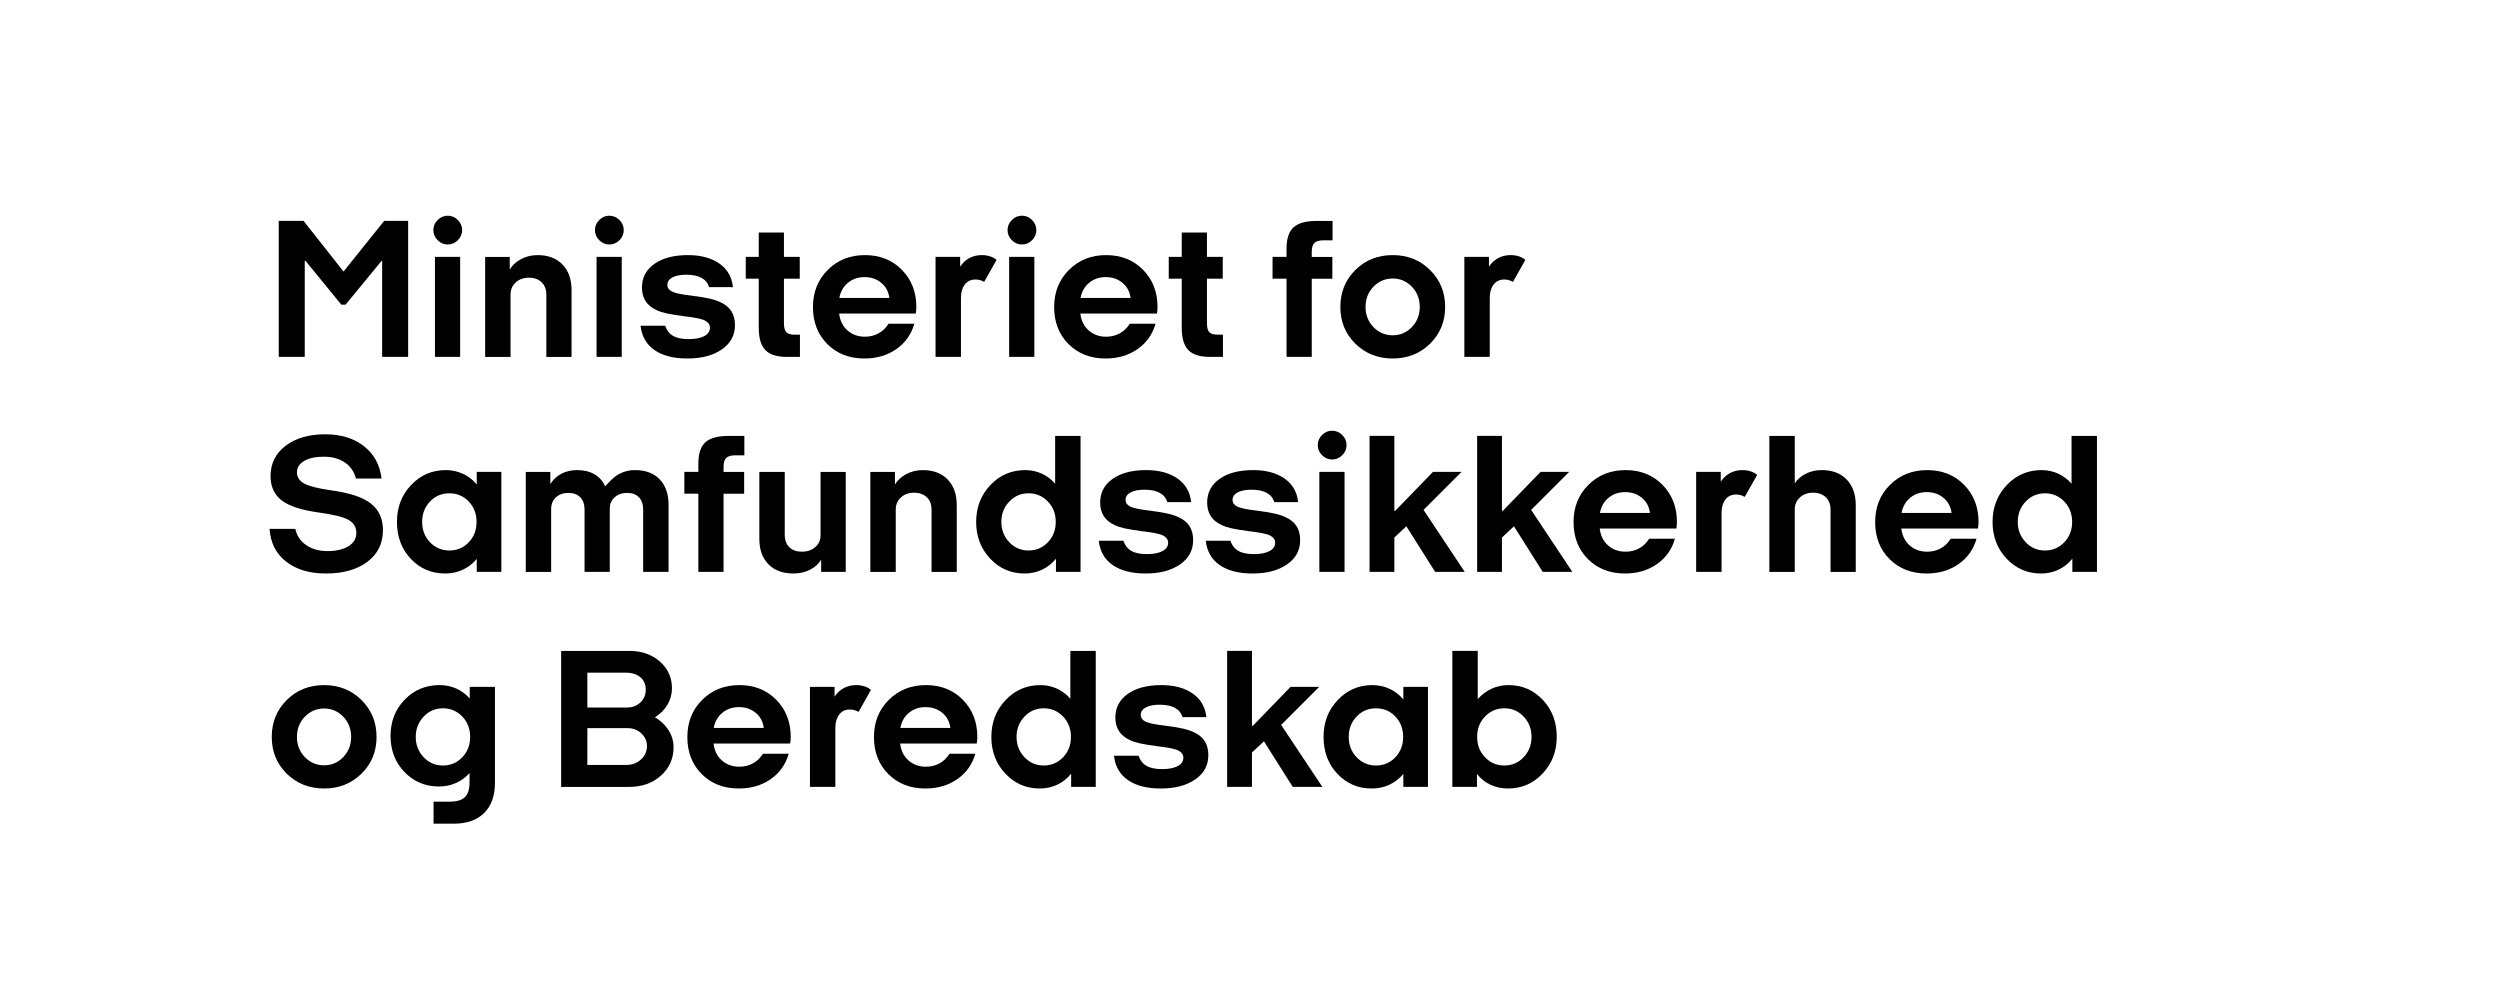 <?xml version="1.0" encoding="UTF-8"?>
<svg id="Lag_1" xmlns="http://www.w3.org/2000/svg" viewBox="0 0 500 200">
  <path d="M81.63,44.18v27.2h-5.2v-19.2h-.12l-7.2,8.76h-.84l-7.16-8.76h-.16v19.2h-5.2v-27.2h4.96l7.96,10.08h.08l8.08-10.08h4.8Z"/>
  <path d="M92.43,46.02c0,.77-.29,1.45-.86,2.02-.57.57-1.25.86-2.02.86s-1.45-.29-2.02-.86c-.57-.57-.86-1.25-.86-2.02s.29-1.45.86-2.02c.57-.57,1.25-.86,2.02-.86s1.45.29,2.02.86c.57.57.86,1.25.86,2.02ZM92.03,51.38v20h-5.04v-20h5.04Z"/>
  <path d="M114.31,58.02v13.36h-5.04v-12.44c0-1.04-.31-1.87-.94-2.48-.63-.61-1.47-.92-2.54-.92s-1.95.31-2.64.94c-.69.63-1.04,1.43-1.04,2.42v12.48h-5.08v-20h4.92v2.52c.51-.85,1.26-1.55,2.26-2.08,1-.53,2.1-.8,3.3-.8,2.11,0,3.77.63,4.98,1.88,1.21,1.25,1.82,2.96,1.82,5.12Z"/>
  <path d="M124.75,46.02c0,.77-.29,1.45-.86,2.02-.57.57-1.25.86-2.02.86s-1.45-.29-2.02-.86c-.57-.57-.86-1.25-.86-2.02s.29-1.45.86-2.02c.57-.57,1.25-.86,2.02-.86s1.45.29,2.02.86c.57.57.86,1.25.86,2.02ZM124.35,51.38v20h-5.04v-20h5.04Z"/>
  <path d="M137.59,51.02c2.56,0,4.65.56,6.26,1.68,1.61,1.12,2.53,2.69,2.74,4.72h-4.76c-.27-.83-.78-1.45-1.54-1.86-.76-.41-1.77-.62-3.02-.62-1.17,0-2.1.18-2.78.54-.68.36-1.02.86-1.02,1.5,0,.56.3,1,.9,1.32.6.32,1.94.6,4.02.84,1.63.21,2.83.41,3.62.6.79.19,1.46.41,2.02.68,1.01.45,1.76,1.06,2.24,1.82.48.76.72,1.69.72,2.78,0,2.03-.87,3.65-2.62,4.86-1.75,1.21-4.03,1.82-6.86,1.82s-4.97-.56-6.6-1.68c-1.63-1.12-2.56-2.75-2.8-4.88h4.92c.32.93.85,1.61,1.6,2.04.75.43,1.79.64,3.12.64s2.34-.2,3.1-.6c.76-.4,1.14-.96,1.14-1.68,0-.59-.31-1.05-.94-1.4-.63-.35-2.01-.64-4.14-.88-1.6-.21-2.79-.41-3.58-.58-.79-.17-1.46-.39-2.02-.66-.99-.45-1.72-1.05-2.2-1.8-.48-.75-.72-1.65-.72-2.72,0-1.97.83-3.55,2.48-4.72,1.65-1.17,3.89-1.76,6.72-1.76Z"/>
  <path d="M159.99,66.94v4.44h-2.6c-2,0-3.44-.45-4.32-1.36-.88-.91-1.32-2.4-1.32-4.48v-9.8h-2.6v-4.36h2.6v-4.88h5.04v4.88h3.16v4.36h-3.16v8.88c0,.88.16,1.49.48,1.82.32.33.89.5,1.72.5h1Z"/>
  <path d="M183.27,61.42c0,.21-.01.43-.04.66-.03.23-.05.43-.08.62h-15.32c.16,1.41.71,2.54,1.66,3.38.95.84,2.11,1.26,3.5,1.26,1.01,0,1.93-.23,2.74-.68.81-.45,1.47-1.09,1.98-1.92h5.16c-.61,2.13-1.81,3.83-3.6,5.08-1.79,1.25-3.92,1.88-6.4,1.88-3.01,0-5.48-.96-7.4-2.88s-2.88-4.39-2.88-7.4.99-5.47,2.96-7.44,4.45-2.96,7.44-2.96,5.45.98,7.38,2.94c1.93,1.96,2.9,4.45,2.9,7.46ZM172.91,55.42c-1.28,0-2.38.37-3.3,1.12s-1.5,1.76-1.74,3.04h10c-.16-1.25-.7-2.26-1.62-3.02-.92-.76-2.03-1.14-3.34-1.14Z"/>
  <path d="M192.19,59.54v11.84h-5.08v-20h4.92v1.96c.48-.75,1.09-1.32,1.84-1.72.75-.4,1.57-.6,2.48-.6.59,0,1.13.08,1.64.24.51.16.95.4,1.32.72l-2.48,4.4c-.27-.16-.55-.28-.84-.36-.29-.08-.59-.12-.88-.12-.91,0-1.62.33-2.14,1-.52.67-.78,1.55-.78,2.64Z"/>
  <path d="M207.27,46.02c0,.77-.29,1.45-.86,2.02-.57.57-1.25.86-2.02.86s-1.45-.29-2.02-.86c-.57-.57-.86-1.25-.86-2.02s.29-1.45.86-2.02c.57-.57,1.25-.86,2.02-.86s1.45.29,2.02.86c.57.57.86,1.25.86,2.02ZM206.87,51.38v20h-5.04v-20h5.04Z"/>
  <path d="M231.51,61.42c0,.21-.01.43-.04.66-.03.23-.05.43-.08.62h-15.32c.16,1.41.71,2.54,1.66,3.38.95.84,2.11,1.26,3.5,1.26,1.01,0,1.93-.23,2.74-.68.81-.45,1.47-1.09,1.98-1.92h5.16c-.61,2.13-1.81,3.83-3.6,5.08-1.79,1.25-3.92,1.88-6.4,1.88-3.01,0-5.48-.96-7.4-2.88s-2.88-4.39-2.88-7.4.99-5.47,2.96-7.44,4.45-2.96,7.44-2.96,5.45.98,7.38,2.94c1.93,1.96,2.9,4.45,2.9,7.46ZM221.15,55.42c-1.28,0-2.38.37-3.3,1.12s-1.5,1.76-1.74,3.04h10c-.16-1.25-.7-2.26-1.62-3.02-.92-.76-2.03-1.14-3.34-1.14Z"/>
  <path d="M244.59,66.94v4.44h-2.6c-2,0-3.44-.45-4.32-1.36-.88-.91-1.32-2.4-1.32-4.48v-9.8h-2.6v-4.36h2.6v-4.88h5.04v4.88h3.16v4.36h-3.16v8.88c0,.88.16,1.49.48,1.82.32.33.89.5,1.72.5h1Z"/>
  <path d="M262.35,55.74v15.64h-5.04v-15.64h-2.8v-4.36h2.8v-1.68c0-1.97.47-3.39,1.4-4.24.93-.85,2.51-1.28,4.72-1.28h3.08v3.88h-1.76c-.88,0-1.5.17-1.86.52-.36.35-.54.95-.54,1.8v1h4.12v4.36h-4.12Z"/>
  <path d="M278.55,51.02c2.96,0,5.45.99,7.46,2.98,2.01,1.99,3.02,4.45,3.02,7.38s-1.01,5.39-3.02,7.36c-2.01,1.97-4.5,2.96-7.46,2.96s-5.48-.99-7.48-2.96c-2-1.97-3-4.43-3-7.36s1-5.39,3-7.38c2-1.99,4.49-2.98,7.48-2.98ZM273.11,61.38c0,1.6.53,2.95,1.58,4.04,1.05,1.09,2.34,1.64,3.86,1.64s2.77-.55,3.82-1.64c1.05-1.09,1.58-2.44,1.58-4.04s-.53-2.95-1.58-4.04c-1.05-1.09-2.33-1.64-3.82-1.64s-2.81.55-3.86,1.64c-1.05,1.09-1.58,2.44-1.58,4.04Z"/>
  <path d="M297.95,59.54v11.84h-5.08v-20h4.92v1.96c.48-.75,1.09-1.32,1.84-1.72.75-.4,1.57-.6,2.48-.6.59,0,1.13.08,1.64.24.51.16.95.4,1.32.72l-2.48,4.4c-.27-.16-.55-.28-.84-.36-.29-.08-.59-.12-.88-.12-.91,0-1.62.33-2.14,1-.52.67-.78,1.55-.78,2.64Z"/>
  <path d="M65.03,86.86c3.15,0,5.73.79,7.76,2.38,2.03,1.59,3.2,3.74,3.52,6.46h-5.12c-.37-1.39-1.12-2.46-2.24-3.22-1.12-.76-2.52-1.14-4.2-1.14s-2.93.28-3.9.84c-.97.56-1.46,1.32-1.46,2.28s.48,1.71,1.44,2.24c.96.53,2.75.99,5.36,1.36,3.73.51,6.4,1.39,8,2.66,1.6,1.27,2.4,3.03,2.4,5.3,0,2.67-1.04,4.78-3.12,6.34s-4.83,2.34-8.24,2.34-5.94-.79-7.98-2.36c-2.04-1.57-3.15-3.76-3.34-6.56h5.16c.27,1.33.98,2.41,2.14,3.22,1.16.81,2.59,1.22,4.3,1.22s3.13-.33,4.18-.98c1.05-.65,1.58-1.54,1.58-2.66s-.49-1.94-1.46-2.54c-.97-.6-2.99-1.11-6.06-1.54-3.49-.48-5.97-1.29-7.44-2.44-1.47-1.15-2.2-2.76-2.2-4.84,0-2.51,1-4.53,3-6.06,2-1.53,4.64-2.3,7.92-2.3Z"/>
  <path d="M100.27,94.38v20h-4.92v-2.6c-.77.93-1.7,1.65-2.78,2.16-1.08.51-2.26.76-3.54.76-2.75,0-5.04-.98-6.88-2.94-1.84-1.96-2.76-4.42-2.76-7.38s.94-5.36,2.82-7.36c1.88-2,4.19-3,6.94-3,1.23,0,2.37.25,3.44.74,1.07.49,1.99,1.21,2.76,2.14v-2.52h4.92ZM84.43,104.38c0,1.63.53,2.99,1.58,4.08,1.05,1.09,2.34,1.64,3.86,1.64s2.84-.55,3.88-1.64c1.04-1.09,1.56-2.45,1.56-4.08s-.52-2.99-1.56-4.08c-1.04-1.09-2.33-1.64-3.88-1.64s-2.81.55-3.86,1.64c-1.05,1.09-1.58,2.45-1.58,4.08Z"/>
  <path d="M133.71,100.98v13.4h-5.08v-12.48c0-1.04-.28-1.85-.84-2.44-.56-.59-1.35-.88-2.36-.88s-1.85.29-2.5.88c-.65.59-.98,1.35-.98,2.28v12.64h-5.04v-12.48c0-1.04-.29-1.85-.86-2.44-.57-.59-1.37-.88-2.38-.88s-1.84.29-2.48.88c-.64.59-.96,1.37-.96,2.36v12.56h-5.08v-20h4.92v2.44c.53-.88,1.26-1.57,2.18-2.06.92-.49,1.97-.74,3.14-.74,1.36,0,2.52.27,3.48.82.96.55,1.68,1.35,2.16,2.42.05-.05.27-.28.64-.68.37-.4.71-.72,1-.96.32-.29.65-.53.98-.72.33-.19.67-.35,1.02-.48.35-.13.71-.23,1.1-.3.39-.07.79-.1,1.22-.1,2.11,0,3.75.61,4.94,1.84,1.19,1.23,1.78,2.93,1.78,5.12Z"/>
  <path d="M144.71,98.74v15.64h-5.04v-15.64h-2.8v-4.36h2.8v-1.68c0-1.97.47-3.39,1.4-4.24.93-.85,2.51-1.28,4.72-1.28h3.08v3.88h-1.76c-.88,0-1.5.17-1.86.52-.36.35-.54.95-.54,1.8v1h4.12v4.36h-4.12Z"/>
  <path d="M169.15,94.38v20h-4.92v-2.48c-.45.83-1.18,1.5-2.18,2.02s-2.11.78-3.34.78c-2.13,0-3.81-.61-5.02-1.84-1.21-1.23-1.82-2.92-1.82-5.08v-13.4h5.08v12.6c0,1.04.31,1.86.92,2.46.61.6,1.45.9,2.52.9s1.95-.31,2.66-.92c.71-.61,1.06-1.4,1.06-2.36v-12.68h5.04Z"/>
  <path d="M191.35,101.02v13.36h-5.04v-12.44c0-1.04-.31-1.87-.94-2.48-.63-.61-1.47-.92-2.54-.92s-1.95.31-2.64.94c-.69.63-1.04,1.43-1.04,2.42v12.48h-5.08v-20h4.92v2.52c.51-.85,1.26-1.55,2.26-2.08,1-.53,2.1-.8,3.3-.8,2.11,0,3.77.63,4.98,1.88,1.21,1.25,1.82,2.96,1.82,5.12Z"/>
  <path d="M216.11,87.18v27.2h-4.92v-2.64c-.77.96-1.7,1.69-2.78,2.2-1.08.51-2.25.76-3.5.76-2.72,0-5.01-.99-6.88-2.98-1.87-1.99-2.8-4.43-2.8-7.34s.95-5.36,2.84-7.36c1.89-2,4.21-3,6.96-3,1.17,0,2.27.23,3.3.7,1.03.47,1.93,1.14,2.7,2.02v-9.56h5.08ZM200.27,104.38c0,1.6.53,2.95,1.58,4.06,1.05,1.11,2.34,1.66,3.86,1.66s2.81-.55,3.86-1.64c1.05-1.09,1.58-2.45,1.58-4.08s-.53-2.99-1.58-4.08c-1.05-1.09-2.34-1.64-3.86-1.64s-2.81.55-3.86,1.66c-1.05,1.11-1.58,2.46-1.58,4.06Z"/>
  <path d="M229.23,94.02c2.56,0,4.65.56,6.26,1.68,1.61,1.12,2.53,2.69,2.74,4.72h-4.76c-.27-.83-.78-1.45-1.54-1.86-.76-.41-1.77-.62-3.02-.62-1.17,0-2.1.18-2.78.54-.68.36-1.02.86-1.02,1.5,0,.56.3,1,.9,1.32.6.32,1.94.6,4.02.84,1.63.21,2.83.41,3.62.6.79.19,1.46.41,2.02.68,1.01.45,1.76,1.06,2.24,1.82.48.76.72,1.69.72,2.78,0,2.03-.87,3.65-2.62,4.86-1.75,1.21-4.03,1.82-6.86,1.82s-4.97-.56-6.6-1.68c-1.63-1.12-2.56-2.75-2.8-4.88h4.92c.32.93.85,1.61,1.6,2.04.75.43,1.79.64,3.12.64s2.34-.2,3.1-.6c.76-.4,1.14-.96,1.14-1.68,0-.59-.31-1.05-.94-1.4-.63-.35-2.01-.64-4.14-.88-1.6-.21-2.79-.41-3.58-.58-.79-.17-1.46-.39-2.02-.66-.99-.45-1.72-1.05-2.2-1.8-.48-.75-.72-1.65-.72-2.72,0-1.97.83-3.55,2.48-4.72,1.65-1.17,3.89-1.76,6.72-1.76Z"/>
  <path d="M250.63,94.02c2.56,0,4.65.56,6.26,1.68,1.61,1.12,2.53,2.69,2.74,4.72h-4.76c-.27-.83-.78-1.45-1.54-1.86-.76-.41-1.77-.62-3.02-.62-1.17,0-2.1.18-2.78.54-.68.36-1.02.86-1.02,1.5,0,.56.3,1,.9,1.32.6.32,1.94.6,4.02.84,1.63.21,2.83.41,3.62.6.79.19,1.46.41,2.02.68,1.01.45,1.76,1.06,2.24,1.82.48.76.72,1.69.72,2.78,0,2.03-.87,3.65-2.62,4.86-1.75,1.21-4.03,1.82-6.86,1.82s-4.97-.56-6.6-1.68c-1.63-1.12-2.56-2.75-2.8-4.88h4.92c.32.93.85,1.61,1.6,2.04.75.43,1.79.64,3.12.64s2.34-.2,3.1-.6c.76-.4,1.14-.96,1.14-1.68,0-.59-.31-1.05-.94-1.4-.63-.35-2.01-.64-4.14-.88-1.6-.21-2.79-.41-3.58-.58-.79-.17-1.46-.39-2.02-.66-.99-.45-1.72-1.05-2.2-1.8-.48-.75-.72-1.65-.72-2.72,0-1.97.83-3.55,2.48-4.72,1.65-1.17,3.89-1.76,6.72-1.76Z"/>
  <path d="M269.31,89.02c0,.77-.29,1.45-.86,2.02-.57.57-1.25.86-2.02.86s-1.45-.29-2.02-.86c-.57-.57-.86-1.25-.86-2.02s.29-1.45.86-2.02c.57-.57,1.25-.86,2.02-.86s1.45.29,2.02.86c.57.57.86,1.25.86,2.02ZM268.91,94.38v20h-5.04v-20h5.04Z"/>
  <path d="M284.71,101.98l8.24,12.4h-5.92l-5.76-9.12-2.4,2.24v6.88h-4.96v-27.2h4.96v15h.16l7.56-7.8h5.72l-7.6,7.6Z"/>
  <path d="M306.23,101.98l8.24,12.4h-5.92l-5.76-9.12-2.4,2.24v6.88h-4.96v-27.2h4.96v15h.16l7.56-7.8h5.72l-7.6,7.6Z"/>
  <path d="M335.39,104.42c0,.21-.01.43-.04.66-.03.23-.05.43-.08.62h-15.32c.16,1.41.71,2.54,1.66,3.38.95.84,2.11,1.26,3.5,1.26,1.01,0,1.93-.23,2.74-.68.81-.45,1.47-1.09,1.98-1.92h5.16c-.61,2.13-1.81,3.83-3.6,5.08-1.79,1.25-3.92,1.88-6.4,1.88-3.01,0-5.48-.96-7.4-2.88s-2.88-4.39-2.88-7.4.99-5.47,2.96-7.44,4.45-2.96,7.44-2.96,5.45.98,7.38,2.94c1.93,1.96,2.9,4.45,2.9,7.46ZM325.03,98.42c-1.28,0-2.38.37-3.3,1.12s-1.5,1.76-1.74,3.04h10c-.16-1.25-.7-2.26-1.62-3.02-.92-.76-2.03-1.14-3.34-1.14Z"/>
  <path d="M344.31,102.54v11.84h-5.08v-20h4.92v1.96c.48-.75,1.09-1.32,1.84-1.72.75-.4,1.57-.6,2.48-.6.59,0,1.13.08,1.64.24.51.16.95.4,1.32.72l-2.48,4.4c-.27-.16-.55-.28-.84-.36-.29-.08-.59-.12-.88-.12-.91,0-1.62.33-2.14,1-.52.67-.78,1.55-.78,2.64Z"/>
  <path d="M371.15,101.02v13.36h-5.04v-12.44c0-1.04-.31-1.87-.94-2.48-.63-.61-1.47-.92-2.54-.92s-1.95.31-2.64.94c-.69.63-1.04,1.43-1.04,2.42v12.48h-5.08v-27.2h5.08v9.48c.53-.8,1.27-1.44,2.22-1.92.95-.48,2.01-.72,3.18-.72,2.11,0,3.77.63,4.98,1.88,1.21,1.25,1.82,2.96,1.82,5.12Z"/>
  <path d="M395.71,104.42c0,.21-.01.43-.04.66-.03.23-.05.43-.08.62h-15.32c.16,1.41.71,2.54,1.66,3.38.95.84,2.11,1.26,3.5,1.26,1.01,0,1.93-.23,2.74-.68.81-.45,1.47-1.09,1.98-1.92h5.16c-.61,2.13-1.81,3.83-3.6,5.08-1.79,1.25-3.92,1.88-6.4,1.88-3.01,0-5.48-.96-7.4-2.88s-2.88-4.39-2.88-7.4.99-5.47,2.96-7.44,4.45-2.96,7.44-2.96,5.45.98,7.38,2.94c1.93,1.96,2.9,4.45,2.9,7.46ZM385.35,98.42c-1.28,0-2.38.37-3.3,1.12s-1.5,1.76-1.74,3.04h10c-.16-1.25-.7-2.26-1.62-3.02-.92-.76-2.03-1.14-3.34-1.14Z"/>
  <path d="M419.39,87.18v27.2h-4.92v-2.64c-.77.96-1.7,1.69-2.78,2.2-1.08.51-2.25.76-3.5.76-2.72,0-5.01-.99-6.88-2.98-1.87-1.99-2.8-4.43-2.8-7.34s.95-5.36,2.84-7.36,4.21-3,6.96-3c1.17,0,2.27.23,3.3.7,1.03.47,1.93,1.14,2.7,2.02v-9.56h5.08ZM403.55,104.38c0,1.6.53,2.95,1.58,4.06,1.05,1.11,2.34,1.66,3.86,1.66s2.81-.55,3.86-1.64c1.05-1.09,1.58-2.45,1.58-4.08s-.53-2.99-1.58-4.08c-1.05-1.09-2.34-1.64-3.86-1.64s-2.81.55-3.86,1.66c-1.05,1.11-1.58,2.46-1.58,4.06Z"/>
  <path d="M64.83,137.02c2.96,0,5.45.99,7.46,2.98,2.01,1.99,3.02,4.45,3.02,7.38s-1.01,5.39-3.02,7.36c-2.01,1.97-4.5,2.96-7.46,2.96s-5.48-.99-7.48-2.96c-2-1.97-3-4.43-3-7.36s1-5.39,3-7.38c2-1.99,4.49-2.98,7.48-2.98ZM59.39,147.38c0,1.6.53,2.95,1.58,4.04,1.05,1.09,2.34,1.64,3.86,1.64s2.77-.55,3.82-1.64c1.05-1.09,1.58-2.44,1.58-4.04s-.53-2.95-1.58-4.04c-1.05-1.09-2.33-1.64-3.82-1.64s-2.81.55-3.86,1.64c-1.05,1.09-1.58,2.44-1.58,4.04Z"/>
  <path d="M90.75,164.74h-4.04v-4.4h3.12c1.47,0,2.51-.3,3.14-.9.63-.6.94-1.61.94-3.02v-1.8c-.8.88-1.72,1.55-2.76,2-1.04.45-2.16.68-3.36.68-2.75,0-5.05-.97-6.9-2.9-1.85-1.93-2.78-4.34-2.78-7.22s.94-5.29,2.82-7.24c1.88-1.95,4.21-2.92,6.98-2.92,1.2,0,2.31.23,3.32.68,1.01.45,1.92,1.12,2.72,2v-2.32h5.04v19.2c0,2.59-.72,4.59-2.16,6.02-1.44,1.43-3.47,2.14-6.08,2.14ZM83.15,147.38c0,1.6.53,2.95,1.58,4.06,1.05,1.11,2.34,1.66,3.86,1.66s2.81-.55,3.86-1.64c1.05-1.09,1.58-2.45,1.58-4.08s-.53-2.99-1.58-4.08c-1.05-1.09-2.34-1.64-3.86-1.64s-2.81.55-3.86,1.66c-1.05,1.11-1.58,2.46-1.58,4.06Z"/>
  <path d="M134.71,149.46c0,2.27-.84,4.15-2.52,5.66-1.68,1.51-3.8,2.26-6.36,2.26h-13.6v-27.2h13.64c2.45,0,4.49.71,6.1,2.12,1.61,1.41,2.42,3.2,2.42,5.36,0,1.17-.3,2.27-.9,3.28-.6,1.01-1.43,1.85-2.5,2.52,1.15.67,2.05,1.53,2.72,2.58.67,1.05,1,2.19,1,3.42ZM129.15,137.94c0-1.04-.35-1.87-1.06-2.48-.71-.61-1.66-.92-2.86-.92h-7.76v6.96h7.96c1.07,0,1.95-.34,2.66-1.02.71-.68,1.06-1.53,1.06-2.54ZM129.39,149.22c0-.99-.37-1.83-1.12-2.54-.75-.71-1.69-1.06-2.84-1.06h-7.96v7.36h7.88c1.12,0,2.07-.37,2.86-1.1.79-.73,1.18-1.62,1.18-2.66Z"/>
  <path d="M158.15,147.42c0,.21-.01.43-.04.66-.03.23-.05.43-.08.62h-15.32c.16,1.41.71,2.54,1.66,3.38.95.84,2.11,1.26,3.5,1.26,1.01,0,1.93-.23,2.74-.68.81-.45,1.47-1.09,1.98-1.92h5.16c-.61,2.13-1.81,3.83-3.6,5.08-1.79,1.25-3.92,1.88-6.4,1.88-3.01,0-5.48-.96-7.4-2.88s-2.88-4.39-2.88-7.4.99-5.47,2.96-7.44,4.45-2.96,7.44-2.96,5.45.98,7.38,2.94c1.93,1.96,2.9,4.45,2.9,7.46ZM147.79,141.42c-1.28,0-2.38.37-3.3,1.12s-1.5,1.76-1.74,3.04h10c-.16-1.25-.7-2.26-1.62-3.02-.92-.76-2.03-1.14-3.34-1.14Z"/>
  <path d="M167.07,145.54v11.84h-5.08v-20h4.92v1.96c.48-.75,1.09-1.32,1.84-1.72.75-.4,1.57-.6,2.48-.6.59,0,1.13.08,1.64.24.51.16.95.4,1.32.72l-2.48,4.4c-.27-.16-.55-.28-.84-.36-.29-.08-.59-.12-.88-.12-.91,0-1.62.33-2.14,1-.52.67-.78,1.55-.78,2.64Z"/>
  <path d="M195.47,147.42c0,.21-.01.43-.04.66-.03.23-.05.43-.08.62h-15.32c.16,1.41.71,2.54,1.66,3.38.95.84,2.11,1.26,3.5,1.26,1.01,0,1.93-.23,2.74-.68.81-.45,1.47-1.09,1.98-1.92h5.16c-.61,2.13-1.81,3.83-3.6,5.08-1.79,1.25-3.92,1.88-6.4,1.88-3.01,0-5.48-.96-7.4-2.88s-2.88-4.39-2.88-7.4.99-5.47,2.96-7.44,4.45-2.96,7.44-2.96,5.45.98,7.38,2.94c1.93,1.96,2.9,4.45,2.9,7.46ZM185.11,141.42c-1.28,0-2.38.37-3.3,1.12s-1.5,1.76-1.74,3.04h10c-.16-1.25-.7-2.26-1.62-3.02-.92-.76-2.03-1.14-3.34-1.14Z"/>
  <path d="M219.15,130.18v27.2h-4.92v-2.64c-.77.96-1.7,1.69-2.78,2.2-1.08.51-2.25.76-3.5.76-2.72,0-5.01-.99-6.88-2.98-1.87-1.99-2.8-4.43-2.8-7.34s.95-5.36,2.84-7.36c1.89-2,4.21-3,6.96-3,1.17,0,2.27.23,3.3.7,1.03.47,1.93,1.14,2.7,2.02v-9.56h5.08ZM203.31,147.38c0,1.6.53,2.95,1.58,4.06,1.05,1.11,2.34,1.66,3.86,1.66s2.81-.55,3.86-1.64c1.05-1.09,1.58-2.45,1.58-4.08s-.53-2.99-1.58-4.08c-1.05-1.09-2.34-1.64-3.86-1.64s-2.81.55-3.86,1.66c-1.05,1.11-1.58,2.46-1.58,4.06Z"/>
  <path d="M232.27,137.02c2.56,0,4.65.56,6.26,1.68,1.61,1.12,2.53,2.69,2.74,4.72h-4.76c-.27-.83-.78-1.45-1.54-1.86-.76-.41-1.77-.62-3.02-.62-1.17,0-2.1.18-2.78.54-.68.36-1.02.86-1.02,1.5,0,.56.3,1,.9,1.32.6.32,1.94.6,4.02.84,1.63.21,2.83.41,3.62.6.79.19,1.46.41,2.02.68,1.01.45,1.76,1.06,2.24,1.82.48.76.72,1.69.72,2.78,0,2.03-.87,3.65-2.62,4.86-1.75,1.21-4.03,1.82-6.86,1.82s-4.97-.56-6.6-1.68c-1.63-1.12-2.56-2.75-2.8-4.88h4.92c.32.93.85,1.61,1.6,2.04.75.43,1.79.64,3.12.64s2.34-.2,3.1-.6c.76-.4,1.14-.96,1.14-1.68,0-.59-.31-1.05-.94-1.4-.63-.35-2.01-.64-4.14-.88-1.6-.21-2.79-.41-3.58-.58-.79-.17-1.46-.39-2.02-.66-.99-.45-1.72-1.05-2.2-1.8-.48-.75-.72-1.65-.72-2.72,0-1.97.83-3.55,2.48-4.72,1.65-1.17,3.89-1.76,6.72-1.76Z"/>
  <path d="M256.23,144.98l8.24,12.4h-5.92l-5.76-9.12-2.4,2.24v6.88h-4.96v-27.2h4.96v15h.16l7.56-7.8h5.72l-7.6,7.6Z"/>
  <path d="M285.59,137.38v20h-4.92v-2.6c-.77.93-1.7,1.65-2.78,2.16-1.08.51-2.26.76-3.54.76-2.75,0-5.04-.98-6.88-2.94-1.84-1.96-2.76-4.42-2.76-7.38s.94-5.36,2.82-7.36c1.88-2,4.19-3,6.94-3,1.23,0,2.37.25,3.44.74,1.07.49,1.99,1.21,2.76,2.14v-2.52h4.92ZM269.75,147.38c0,1.63.53,2.99,1.58,4.08,1.05,1.09,2.34,1.64,3.86,1.64s2.84-.55,3.88-1.64c1.04-1.09,1.56-2.45,1.56-4.08s-.52-2.99-1.56-4.08c-1.04-1.09-2.33-1.64-3.88-1.64s-2.81.55-3.86,1.64c-1.05,1.09-1.58,2.45-1.58,4.08Z"/>
  <path d="M295.39,154.78v2.6h-4.92v-27.2h5.08v9.64c.8-.91,1.73-1.6,2.78-2.08,1.05-.48,2.18-.72,3.38-.72,2.72,0,5.01.99,6.86,2.96,1.85,1.97,2.78,4.43,2.78,7.36s-.94,5.36-2.82,7.36-4.19,3-6.94,3c-1.25,0-2.41-.25-3.48-.74-1.07-.49-1.97-1.22-2.72-2.18ZM295.43,147.38c0,1.63.53,2.99,1.58,4.08,1.05,1.09,2.34,1.64,3.86,1.64s2.81-.55,3.86-1.66c1.05-1.11,1.58-2.46,1.58-4.06s-.53-2.95-1.58-4.06c-1.05-1.11-2.34-1.66-3.86-1.66s-2.81.55-3.86,1.64c-1.05,1.09-1.58,2.45-1.58,4.08Z"/>
</svg>